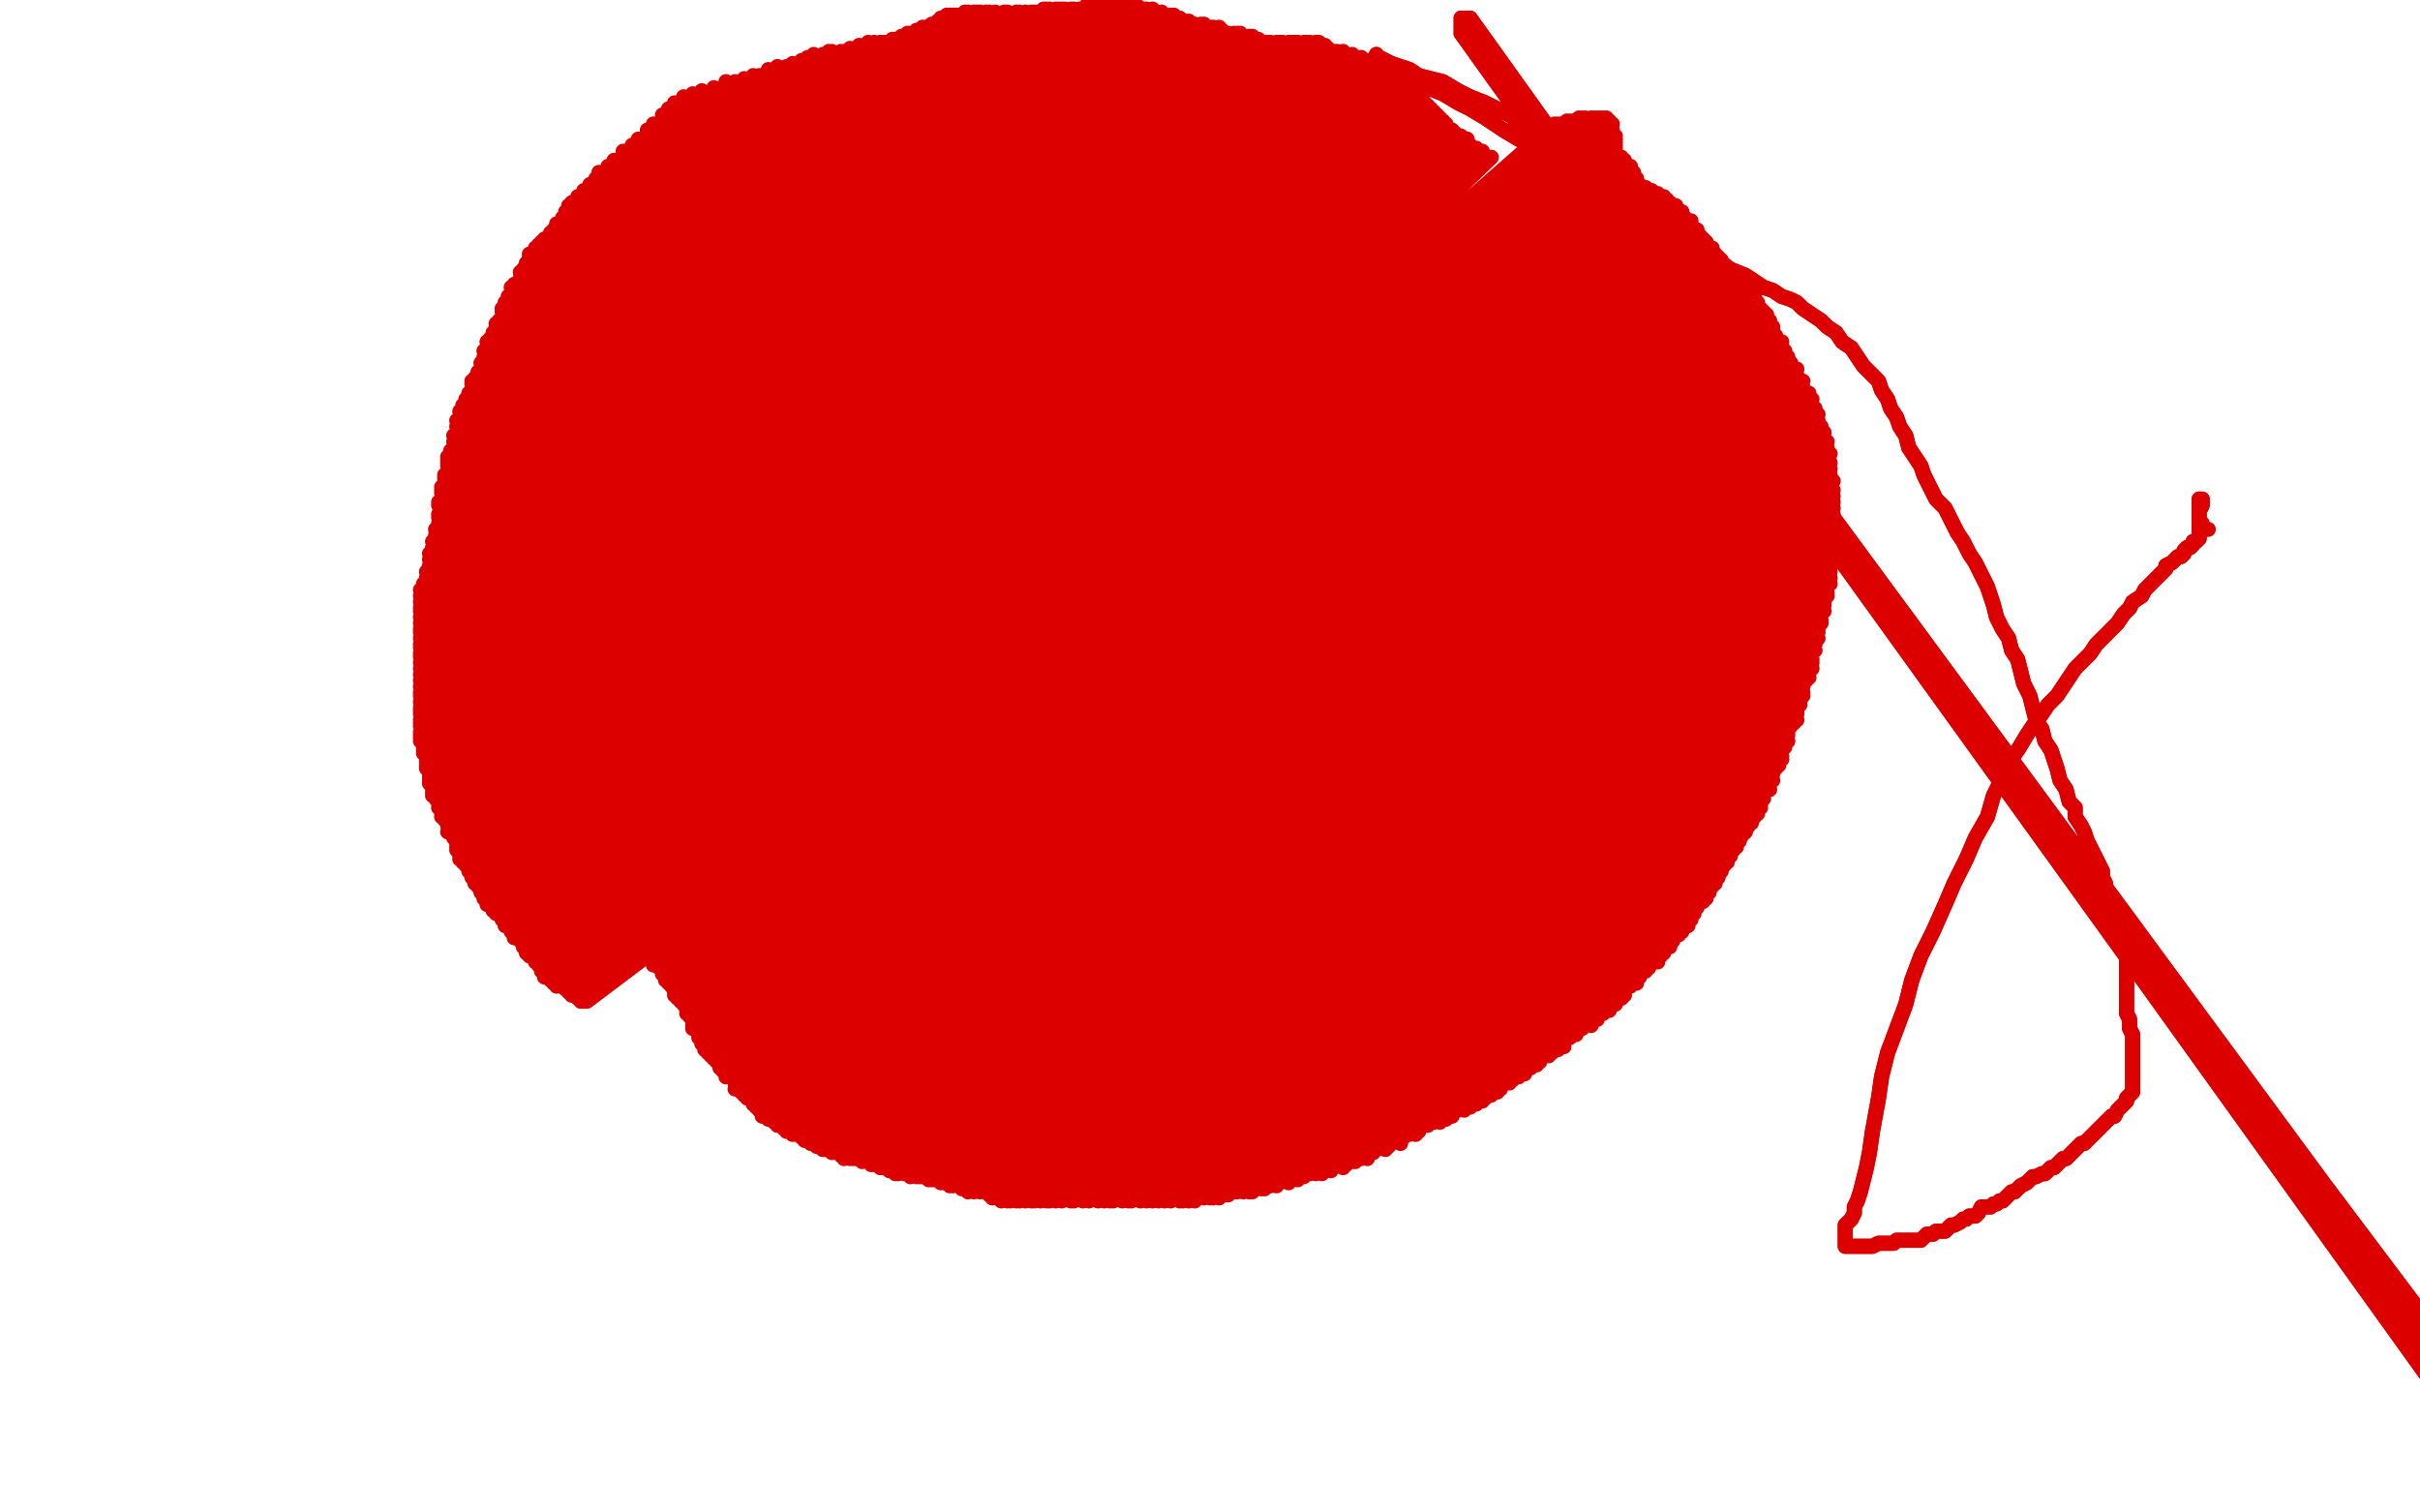 <?xml version="1.0" standalone="no"?>
<!DOCTYPE svg PUBLIC "-//W3C//DTD SVG 1.1//EN"
"http://www.w3.org/Graphics/SVG/1.1/DTD/svg11.dtd">

<svg width="800" height="500" version="1.1" xmlns="http://www.w3.org/2000/svg" xmlns:xlink="http://www.w3.org/1999/xlink" style="stroke-antialiasing: false"><desc>This SVG has been created on https://colorillo.com/</desc><rect x='0' y='0' width='800' height='500' style='fill: rgb(255,255,255); stroke-width:0' /><polyline points="512,70 517,72 517,72" style="fill: none; stroke: #dc0000; stroke-width: 5; stroke-linejoin: round; stroke-linecap: round; stroke-antialiasing: false; stroke-antialias: 0; opacity: 1.0"/>
<circle cx="516.5" cy="71.5" r="2" style="fill: #dc0000; stroke-antialiasing: false; stroke-antialias: 0; opacity: 1.0"/>
<polyline points="169,282 514,69 169,282 514,68 169,282 513,68 169,282" style="fill: none; stroke: #dc0000; stroke-width: 5; stroke-linejoin: round; stroke-linecap: round; stroke-antialiasing: false; stroke-antialias: 0; opacity: 1.0"/>
<polyline points="516,71 515,71 169,282 515,70 169,282 512,68 169,282 512,67 169,282 512,66 169,282 511,66 169,282 511,65 169,282 511,64 169,282 510,64 169,282 510,64 171,280 510,64 171,281 510,64 172,281 510,63 172,281 510,62 172,281 509,62 172,281 509,62 173,282 509,62 173,283 509,62 173,284 509,61 173,284 509,60 173,285 509,59 174,285 509,58 174,286 509,57 174,286 509,57 174,287 509,57 174,288 509,57 174,289 509,56 174,290 509,56 175,291 509,56 175,292 509,56 175,294 509,55 175,295 509,55 175,297 509,55 176,298 509,55 177,299 509,55 177,301 509,55 178,302 509,55 178,303 509,55 178,305 509,55 178,306 509,54 179,307 510,54 179,308 510,54 180,310 510,54 180,311 510,54 180,312 510,54 180,313 510,54 181,313 511,53 181,314 511,53 182,315 512,53 182,315 512,52 182,315 512,52 182,316 512,52 183,316 512,52 183,317 512,52 184,317 512,52 185,319 513,51 186,319 513,51 186,320 513,50 187,321 513,50 188,322 513,50 188,323 513,50 189,324 513,50 190,325 513,49 190,325 513,49 191,325 513,48 191,325 514,47 191,325 514,46 191,325 514,45 191,325 514,44 191,325 514,43 191,325 514,42 191,325 514,41 191,325 515,41 191,325 516,41 191,325 517,41 191,325 518,41 191,325 518,40 191,325 519,40 191,325 520,40 191,325 521,40 191,325 522,39 191,325 523,39 191,326 524,39 191,326 526,39 191,326 526,39 191,328 527,39 192,328 528,39 192,329 529,39 193,329 530,39 193,330 531,39 194,330 532,40 194,331 532,41 194,331 533,41 194,331 533,43 194,331 533,44 194,331 534,45 194,331 534,46 194,331 534,47 194,331 534,48 194,331 534,49 194,331 534,50 194,331 534,51 194,331 535,52 194,331 536,52 194,331 536,53 194,331 537,53 194,331 537,54 194,331 538,55 194,331 539,55 194,331 539,56 194,331 539,57 194,331 540,57 194,331 540,58 194,331 540,59 194,331 541,59 194,331 541,60 194,331 542,61 194,331 542,62 194,331 543,62 194,331 544,62 194,331 545,63 194,331 546,63 194,331 547,64 194,331 548,64 194,331 548,64 193,331 549,65 192,331 550,65 191,330 550,66 191,330 550,66 189,329 551,66 189,329 551,67 188,328 552,67 188,328 553,68 187,327 553,68 187,326 554,68 187,326 554,69 187,326 555,70 187,326 556,70 186,326 556,71 186,326 557,72 186,326 558,73 185,326 559,73 184,326 559,74 184,325 559,75 183,325 560,76 183,324 561,76 182,324 561,77 180,323 562,78 180,321 562,79 179,321 563,79 178,319 564,80 177,318 564,81 175,316 564,81 174,315 566,82 173,313 566,84 172,311 567,84 170,310 567,84 169,308 568,85 167,306 569,86 166,304 569,86 164,302 570,88 163,301 571,89 161,299 572,89 160,297 573,90 159,295 574,91 158,293 575,92 157,292 576,94 156,290 578,95 155,288 578,96 154,286 580,98 153,285 580,99 152,284 581,100 152,283 582,102 151,281 583,103 151,280 584,104 151,279 585,106 150,277 586,108 150,276 586,109 149,275 587,111 148,275 589,113 148,273 589,115 148,272 590,116 147,271 591,118 147,270 592,120 146,270 594,122 146,269 594,124 146,267 596,126 145,267 596,128 145,266 598,130 145,265 599,132 145,265 600,135 144,264 601,137 144,263 601,139 143,263 602,141 143,262 603,143 143,262 604,146 143,261 604,148 143,261 605,150 143,260 605,153 142,259 605,155 142,258 605,157 142,257 606,159 142,257 606,162 142,256 606,164 142,255 606,166 142,254 606,168 141,254 606,170 141,253 606,172 141,252 606,174 141,251 606,176 141,249 606,177 140,249 606,179 140,248 606,180 140,247 606,181 139,245 606,184 139,245 606,185 139,244 606,186 139,243 605,188 139,242 605,189 139,240 605,191 139,239 605,193 139,238 604,194 139,236 604,196 139,235 604,197 139,234 603,199 139,232 603,200 139,230 603,202 139,229 602,203 139,227 602,205 139,225 602,206 139,223 601,208 139,221 601,209 139,219 601,211 139,217 600,212 139,216 600,213 139,214 600,215 139,213 599,216 139,211 599,218 139,209 599,219 139,208 599,221 139,206 598,222 139,204 598,224 139,202 597,225 139,201 596,227 139,199 596,229 139,197 596,230 139,195 595,232 140,193 595,233 141,191 594,235 141,189 594,236 142,187 594,238 142,185 593,239 142,183 592,240 143,181 591,242 143,179 591,243 144,177 591,245 144,175 590,247 145,173 589,248 145,171 589,250 145,170 589,251 145,167 588,253 145,166 587,254 146,165 586,256 146,163 586,258 146,162 585,259 146,161 585,261 147,159 583,262 147,158 583,264 147,157 582,266 148,156 582,267 148,154 581,269 148,153 580,270 148,152 579,272 148,151 578,273 149,149 577,275 150,148 576,276 150,146 575,278 150,144 574,280 151,143 573,281 151,141 572,283 151,139 571,285 152,138 570,286 152,136 569,288 153,135 568,290 153,134 567,292 154,132 566,293 155,132 565,295 155,130 564,297 156,129 563,298 156,127 561,300 156,126 560,302 157,125 559,304 158,123 558,306 159,122 556,308 159,120 555,309 160,118 553,311 160,116 552,313 161,115 550,315 161,113 549,316 162,112 548,318 163,110 545,320 164,108 544,321 164,107 542,323 165,106 541,325 166,103 539,326 166,102 537,329 167,100 536,330 168,98 534,332 169,97 532,334 169,95 530,335 170,94 528,337 172,92 526,339 172,90 523,340 173,89 521,342 174,87 519,343 175,85 517,346 175,84 515,347 177,82 513,348 178,81 512,349 179,80 509,351 180,79 508,352 182,77 506,353 183,76 504,355 184,74 502,356 186,72 500,357 187,70 499,358 188,68 496,360 189,67 495,361 191,65 493,362 193,63 491,363 195,61 490,364 197,59 488,365 198,57 486,366 201,55 484,367 203,53 482,367 206,50 480,369 209,48 478,370 211,46 476,371 214,43 474,371 216,41 472,372 219,38 469,374 221,36 468,375 223,34 466,375 226,32 464,376 229,31 463,378 232,30 460,378 236,29 459,379 240,27 458,380 243,27 455,380 246,26 454,381 249,25 452,383 251,25 450,383 254,23 448,384 257,22 447,384 260,22 445,385 262,21 444,386 265,20 441,386 267,19 440,387 269,18 438,387 272,18 437,388 274,17 435,388 275,17 433,388 278,17 431,389 279,17 429,390 281,16 427,390 283,16 426,391 284,15 423,391 286,15 422,392 287,14 420,392 289,14 418,393 291,14 417,393 292,14 415,393 293,14 414,394 295,13 413,394 296,13 411,394 297,13 409,394 298,12 408,394 299,12 406,395 300,11 405,395 301,11 403,396 302,11 401,396 303,10 400,396 305,9 398,396 306,9 396,396 308,8 395,397 308,8 393,397 310,7 391,397 311,7 390,397 311,6 387,397 313,5 385,397 314,5 383,397 314,5 381,397 315,5 379,397 316,5 377,397 317,5 374,397 318,5 373,397 319,5 371,397 319,4 368,397 320,4 367,397 322,4 365,397 322,4 363,397 323,4 360,397 324,4 358,397 326,4 355,397 327,4 354,397 329,4 351,397 332,4 349,397 333,4 347,397 336,4 346,397 337,4 344,397 339,4 342,397 341,4 341,397 342,4 339,397 343,4 337,397 345,3 336,397 346,3 334,397 347,3 333,397 349,3 331,397 350,3 330,396 351,3 328,396 352,3 327,395 354,3 326,394 355,3 324,394 357,3 324,394 358,3 322,394 359,2 322,394 360,2 320,394 361,2 319,393 363,2 319,393 364,2 318,393 365,2 317,392 367,2 315,392 368,2 314,392 369,2 313,391 371,2 312,391 372,2 311,391 373,2 309,390 374,2 308,390 376,2 307,390 378,3 305,389 379,3 304,389 381,3 303,389 382,4 301,389 384,4 300,388 385,5 299,388 387,5 297,388 388,5 296,388 390,6 295,387 391,7 294,387 392,7 292,386 393,7 291,386 394,8 289,385 395,8 288,385 397,8 287,384 398,8 285,384 400,9 283,383 401,9 282,383 403,9 281,383 404,10 279,383 406,11 278,382 408,11 277,381 409,11 275,381 410,11 274,380 411,12 273,380 413,12 272,380 414,12 270,379 416,13 269,378 418,14 268,378 419,14 266,377 420,14 265,376 422,14 263,375 423,14 262,375 424,14 260,374 426,14 259,373 427,14 257,372 428,14 256,371 429,14 255,370 431,14 254,370 432,14 252,369 433,14 251,367 435,14 250,366 436,14 249,365 438,15 247,363 439,16 246,362 441,17 245,361 442,17 243,360 444,17 243,358 445,18 241,356 447,18 240,356 447,18 239,354 449,19 238,353 450,19 237,351 452,20 236,350 453,20 235,349 454,21 234,348 455,21 233,347 456,22 233,346 457,22 232,345 458,22 232,344 458,23 232,343 459,23 231,343 460,25 231,342 460,25 231,341 462,25 230,340 462,26 229,340 463,26 229,339 463,27 229,338 464,27 229,337 465,27 228,336 466,28 228,335 466,29 227,335 467,30 227,334 468,30 227,333 469,32 226,332 470,32 225,331 471,34 225,331 472,35 224,330 473,36 224,329 474,37 223,329 475,38 223,328 476,39 222,326 477,40 222,326 478,41 221,325 480,43 221,324 481,44 220,324 483,45 220,323 485,46 219,322 486,48 219,321 488,49 218,320 490,50 218,319 491,52 216,319 493,52" style="fill: none; stroke: #dc0000; stroke-width: 5; stroke-linejoin: round; stroke-linecap: round; stroke-antialiasing: false; stroke-antialias: 0; opacity: 1.0"/>
<polyline points="213,312 506,62 506,62 416,381 416,381 212,312 212,312 507,63 507,63 416,381 416,381 212,312 212,312 508,64 508,64 416,381 416,381 212,311 212,311 508,64 508,64 416,381 416,381 212,311 212,311 509,65 509,65 416,381 416,381" style="fill: none; stroke: #dc0000; stroke-width: 5; stroke-linejoin: round; stroke-linecap: round; stroke-antialiasing: false; stroke-antialias: 0; opacity: 1.0"/>
<polyline points="213,312 506,62 506,62 416,381 416,381 212,312 212,312 507,63 507,63 416,381 416,381 212,312 212,312 508,64 508,64 416,381 416,381 212,311 212,311 508,64 508,64 416,381 416,381 212,311 212,311 509,65 509,65 416,381 212,311 510,66 416,381" style="fill: none; stroke: #dc0000; stroke-width: 5; stroke-linejoin: round; stroke-linecap: round; stroke-antialiasing: false; stroke-antialias: 0; opacity: 1.0"/>
<polyline points="1038,750 1033,742 1033,742 501,41 501,41 1032,742 1032,742 501,39 501,39 1032,742 1032,742 501,38 501,38 1032,742 1032,742 501,36 501,36 1031,742 1031,742 501,35 501,35 1030,742 1030,742 501,34 501,34 1028,742 1028,742 500,32 500,32 1026,743 1026,743 499,31 499,31 1024,743 1024,743 497,30 497,30 1021,744 1021,744 496,28 496,28 1019,745 1019,745 495,27 495,27 1017,745 1017,745 493,25 493,25 1016,745 1016,745 492,23 492,23 1015,745 491,22 1013,745 490,20 1013,745 488,18 1012,745 488,17 1012,745 487,15 1012,745 487,14 1012,745 487,12 1012,744 487,11 1012,743 487,10 1012,743 487,9 1012,743 487,8 1012,743 486,8 1012,743 486,7 1012,743 486,6 1013,743 485,6 1013,745 484,6 1013,747 483,6 1013,748 483,7 1014,750 483,8 1015,750 483,9 1015,751 483,10 1016,751 483,11 1016,751 484,11 1016,752 485,12 1017,752 485,13 1017,752 486,14 1017,753 487,16 1018,753 488,17 1019,753 489,18 1019,754 490,19 1020,754 491,21 1021,754 492,22 1021,754 493,25 1022,754 495,26 1024,755 496,28 1024,755 497,30 1025,755 499,32 1026,755 500,34 1028,755 502,36 1029,755 504,38 1030,755 506,40 1031,755 508,41 1032,755 509,43 1035,755 512,45 1036,755 514,46 515,48 518,50 521,52 522,52 524,54 526,55 528,56 529,57 531,58 532,59 533,60 533,61 534,61 535,62 536,62 536,61 536,60 535,59 534,59 533,58 532,58 531,57 529,56 528,55 526,54 523,53 522,52 519,49 517,48 513,46 510,44 507,43 503,41 499,38 495,36 491,34 486,32 482,30 477,27 473,26 469,25 466,23 463,22 460,21 458,20 456,19 455,19 455,18 455,19 456,20 458,21 459,22 460,22 463,23 465,25 469,27 472,29 477,31 482,34 486,36 491,39 497,43 502,46 508,49 515,54 521,57 526,61 533,65 540,69 546,73 553,77 558,80 563,84 568,86 572,89 577,91 580,93 583,95 586,96 589,98 592,99 594,100 596,102 599,104 602,106 604,108 607,110 609,113 612,115 614,118 616,121 618,123 621,126 622,129 624,132 625,135 627,138 628,141 630,144 631,148 633,151 635,154 636,157 638,161 640,165 643,168 645,172 647,176 649,179 651,183 653,186 655,190 657,194 658,197 659,200 660,204 662,208 664,211 665,215 667,218 668,222 669,226 671,230 672,234 673,238 675,241 676,245 678,248 679,251 680,254 681,258 683,261 684,265 686,267 686,270 688,273 689,275 690,278 691,280 692,282 693,284 694,286 695,288 695,290 696,292 696,294 697,296 698,298 698,299 699,302 700,303 700,305 700,307 701,309 702,310 702,312 702,314 703,316 703,317 703,319 703,320 703,322 703,324 703,325 703,326 703,328 703,329 703,331 703,333 703,334 703,335 704,337 704,339 704,340 705,342 705,343 705,345 705,346 705,347 705,348 705,350 705,351 705,353 705,355 705,356 705,357 705,358 705,359 705,360 705,361 704,362 703,363 703,364 702,365 701,366 700,367 699,369 698,369 697,370 696,371 695,372 694,373 693,374 692,375 691,376 690,377 689,378 688,378 687,379 686,380 685,381 684,382 683,383 682,383 681,384 680,385 679,386 678,386 677,387 676,388 675,388 673,389 672,389 671,390 670,391 668,392 667,393 666,394 665,394 664,395 663,396 662,397 661,397 660,398 659,398 658,399 657,399 655,399 654,401 653,402 651,402 650,403 649,403 648,404 646,405 645,405 644,406 643,407 641,407 640,407 639,408 637,408 636,409 635,410 634,410 632,410 631,410 630,410 629,410 627,410 626,411 624,411 622,411 621,411 619,412 618,412 616,412 615,412 613,412 612,412 610,412 610,411 610,410 610,407 610,405 612,403 613,401 613,399 614,397 615,394 616,390 617,386 618,381 619,374 621,363 622,356 624,348 627,340 630,332 632,324 635,316 639,308 643,299 646,292 650,284 653,277 657,270 659,263 662,257 664,252 667,248 670,243 672,240 675,236 677,233 680,230 682,227 684,224 686,221 689,218 691,216 693,213 695,211 698,208 700,206 702,203 704,201 705,199 708,197 709,195 711,193 712,192 714,190 716,188 716,187 718,186 719,185 720,184 721,184 722,183 722,182 723,181 724,181 725,180 725,179 726,179 727,178 727,177 727,176 727,174 727,173 727,172 727,170 727,169 728,167 728,166 728,165 727,165 727,166 727,167 727,168 727,169 727,170 727,171" style="fill: none; stroke: #dc0000; stroke-width: 5; stroke-linejoin: round; stroke-linecap: round; stroke-antialiasing: false; stroke-antialias: 0; opacity: 1.0"/>
<polyline points="1038,750 1033,742 1033,742 501,41 501,41 1032,742 1032,742 501,39 501,39 1032,742 1032,742 501,38 501,38 1032,742 1032,742 501,36 501,36 1031,742 1031,742 501,35 501,35 1030,742 1030,742 501,34 501,34 1028,742 1028,742 500,32 500,32 1026,743 1026,743 499,31 499,31 1024,743 1024,743 497,30 497,30 1021,744 1021,744 496,28 496,28 1019,745 1019,745 495,27 495,27 1017,745 1017,745 493,25 493,25 1016,745 1016,745 492,23 1015,745 491,22 1013,745 490,20 1013,745 488,18 1012,745 488,17 1012,745 487,15 1012,745 487,14 1012,745 487,12 1012,744 487,11 1012,743 487,10 1012,743 487,9 1012,743 487,8 1012,743 486,8 1012,743 486,7 1012,743 486,6 1013,743 485,6 1013,745 484,6 1013,747 483,6 1013,748 483,7 1014,750 483,8 1015,750 483,9 1015,751 483,10 1016,751 483,11 1016,751 484,11 1016,752 485,12 1017,752 485,13 1017,752 486,14 1017,753 487,16 1018,753 488,17 1019,753 489,18 1019,754 490,19 1020,754 491,21 1021,754 492,22 1021,754 493,25 1022,754 495,26 1024,755 496,28 1024,755 497,30 1025,755 499,32 1026,755 500,34 1028,755 502,36 1029,755 504,38 1030,755 506,40 1031,755 508,41 1032,755 509,43 1035,755 512,45 1036,755 514,46 515,48 518,50 521,52 522,52 524,54 526,55 528,56 529,57 531,58 532,59 533,60 533,61 534,61 535,62 536,62 536,61 536,60 535,59 534,59 533,58 532,58 531,57 529,56 528,55 526,54 523,53 522,52 519,49 517,48 513,46 510,44 507,43 503,41 499,38 495,36 491,34 486,32 482,30 477,27 473,26 469,25 466,23 463,22 460,21 458,20 456,19 455,19 455,18 455,19 456,20 458,21 459,22 460,22 463,23 465,25 469,27 472,29 477,31 482,34 486,36 491,39 497,43 502,46 508,49 515,54 521,57 526,61 533,65 540,69 546,73 553,77 558,80 563,84 568,86 572,89 577,91 580,93 583,95 586,96 589,98 592,99 594,100 596,102 599,104 602,106 604,108 607,110 609,113 612,115 614,118 616,121 618,123 621,126 622,129 624,132 625,135 627,138 628,141 630,144 631,148 633,151 635,154 636,157 638,161 640,165 643,168 645,172 647,176 649,179 651,183 653,186 655,190 657,194 658,197 659,200 660,204 662,208 664,211 665,215 667,218 668,222 669,226 671,230 672,234 673,238 675,241 676,245 678,248 679,251 680,254 681,258 683,261 684,265 686,267 686,270 688,273 689,275 690,278 691,280 692,282 693,284 694,286 695,288 695,290 696,292 696,294 697,296 698,298 698,299 699,302 700,303 700,305 700,307 701,309 702,310 702,312 702,314 703,316 703,317 703,319 703,320 703,322 703,324 703,325 703,326 703,328 703,329 703,331 703,333 703,334 703,335 704,337 704,339 704,340 705,342 705,343 705,345 705,346 705,347 705,348 705,350 705,351 705,353 705,355 705,356 705,357 705,358 705,359 705,360 705,361 704,362 703,363 703,364 702,365 701,366 700,367 699,369 698,369 697,370 696,371 695,372 694,373 693,374 692,375 691,376 690,377 689,378 688,378 687,379 686,380 685,381 684,382 683,383 682,383 681,384 680,385 679,386 678,386 677,387 676,388 675,388 673,389 672,389 671,390 670,391 668,392 667,393 666,394 665,394 664,395 663,396 662,397 661,397 660,398 659,398 658,399 657,399 655,399 654,401 653,402 651,402 650,403 649,403 648,404 646,405 645,405 644,406 643,407 641,407 640,407 639,408 637,408 636,409 635,410 634,410 632,410 631,410 630,410 629,410 627,410 626,411 624,411 622,411 621,411 619,412 618,412 616,412 615,412 613,412 612,412 610,412 610,411 610,410 610,407 610,405 612,403 613,401 613,399 614,397 615,394 616,390 617,386 618,381 619,374 621,363 622,356 624,348 627,340 630,332 632,324 635,316 639,308 643,299 646,292 650,284 653,277 657,270 659,263 662,257 664,252 667,248 670,243 672,240 675,236 677,233 680,230 682,227 684,224 686,221 689,218 691,216 693,213 695,211 698,208 700,206 702,203 704,201 705,199 708,197 709,195 711,193 712,192 714,190 716,188 716,187 718,186 719,185 720,184 721,184 722,183 722,182 723,181 724,181 725,180 725,179 726,179 727,178 727,177 727,176 727,174 727,173 727,172 727,170 727,169 728,167 728,166 728,165 727,165 727,166 727,167 727,168 727,169 727,170 727,171 727,172 727,173 728,173 728,174 729,175 730,175" style="fill: none; stroke: #dc0000; stroke-width: 5; stroke-linejoin: round; stroke-linecap: round; stroke-antialiasing: false; stroke-antialias: 0; opacity: 1.0"/>
</svg>
